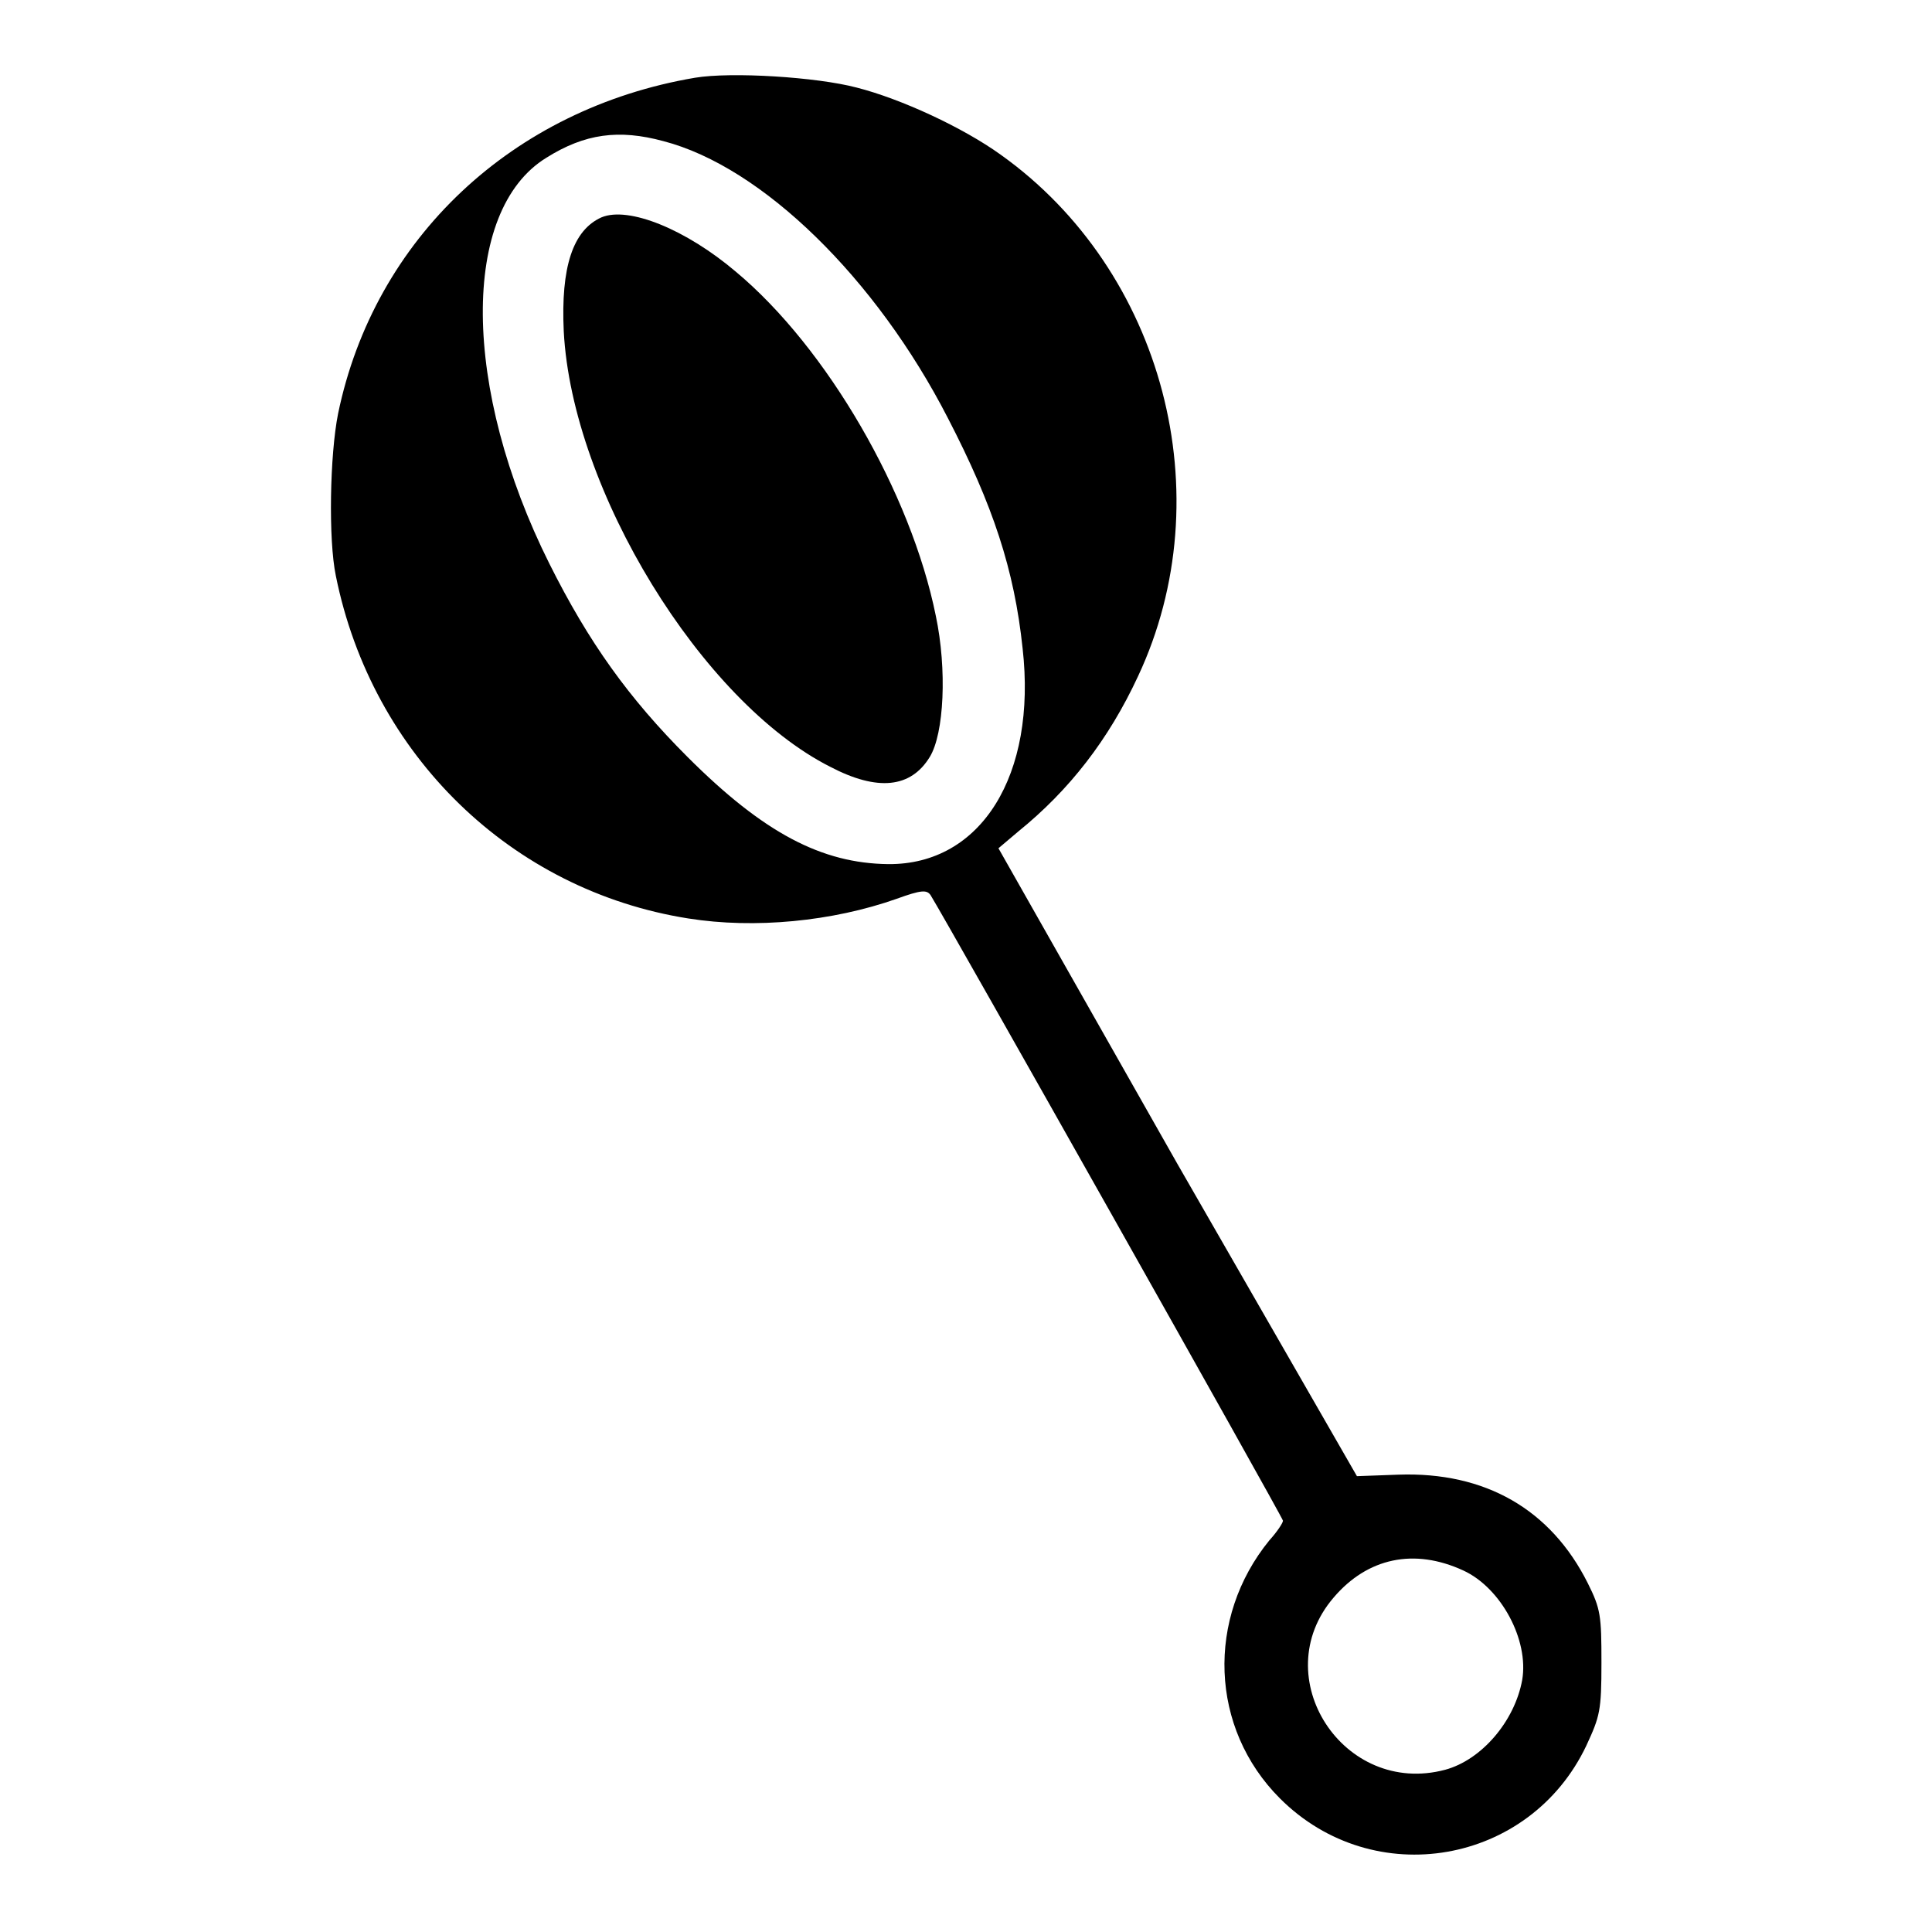 <?xml version="1.0" encoding="utf-8"?>
<!-- Svg Vector Icons : http://www.onlinewebfonts.com/icon -->
<!DOCTYPE svg PUBLIC "-//W3C//DTD SVG 1.1//EN" "http://www.w3.org/Graphics/SVG/1.1/DTD/svg11.dtd">
<svg version="1.1" xmlns="http://www.w3.org/2000/svg" xmlns:xlink="http://www.w3.org/1999/xlink" x="0px" y="0px" viewBox="0 0 256 256" enable-background="new 0 0 256 256" xml:space="preserve">
<g><g><g><path fill="#000000" d="M92.1,10.3c-24.2,4.1-42.5,21.3-47.3,44.5c-1.1,5.5-1.3,16.7-0.3,21.5c4.8,23.8,23.3,41.7,46.7,45.4c8.8,1.4,19.1,0.4,27.6-2.6c3.3-1.2,4-1.2,4.5-0.5c2,3.2,46.7,82.5,46.7,82.9c0,0.3-0.8,1.5-1.8,2.6c-8.4,10.3-7.9,24.9,1.4,34.2c12.4,12.4,33.1,8.8,40.6-7c1.8-3.9,2-4.6,2-11c0-6.2-0.1-7.1-1.8-10.5c-4.9-9.8-13.6-14.8-25.1-14.4l-5.5,0.2L156,154.2l-23.7-41.8l2.6-2.2c6.8-5.5,12-12.2,15.9-20.6c11.2-23.9,3.4-53.7-18.2-69.1c-5-3.6-13.2-7.4-19.1-8.9C108.2,10.2,96.9,9.5,92.1,10.3z M87.9,18.7c13.1,3.4,28.2,18.2,37.7,36.7c6,11.6,8.8,20.1,9.9,30.5c1.9,16.8-5.5,28.7-17.8,28.6c-8.8-0.1-16.5-4.1-26.6-14.2C83.3,92.5,78,85.1,72.8,74.7C61.2,51.5,61,27.9,72.4,20.9C77.5,17.7,82,17.1,87.9,18.7z M193.9,208.1c5,2.3,8.7,9.2,7.8,14.5c-1,5.5-5.4,10.6-10.2,11.9c-13.5,3.6-23.8-12.3-14.8-22.8C181.2,206.4,187.4,205.1,193.9,208.1z"/><path fill="#000000" d="M79.7,28.8c-3.8,1.7-5.4,6.6-5,15.1c1.1,21.1,18.3,49.1,35.3,57.7c6.3,3.3,10.7,2.8,13.2-1.3c1.9-3.1,2.3-11.6,0.8-18.7c-3.3-16.3-14.4-35.5-26.5-45.6C90.9,30.4,83.3,27.3,79.7,28.8z"/></g></g></g>
</svg>